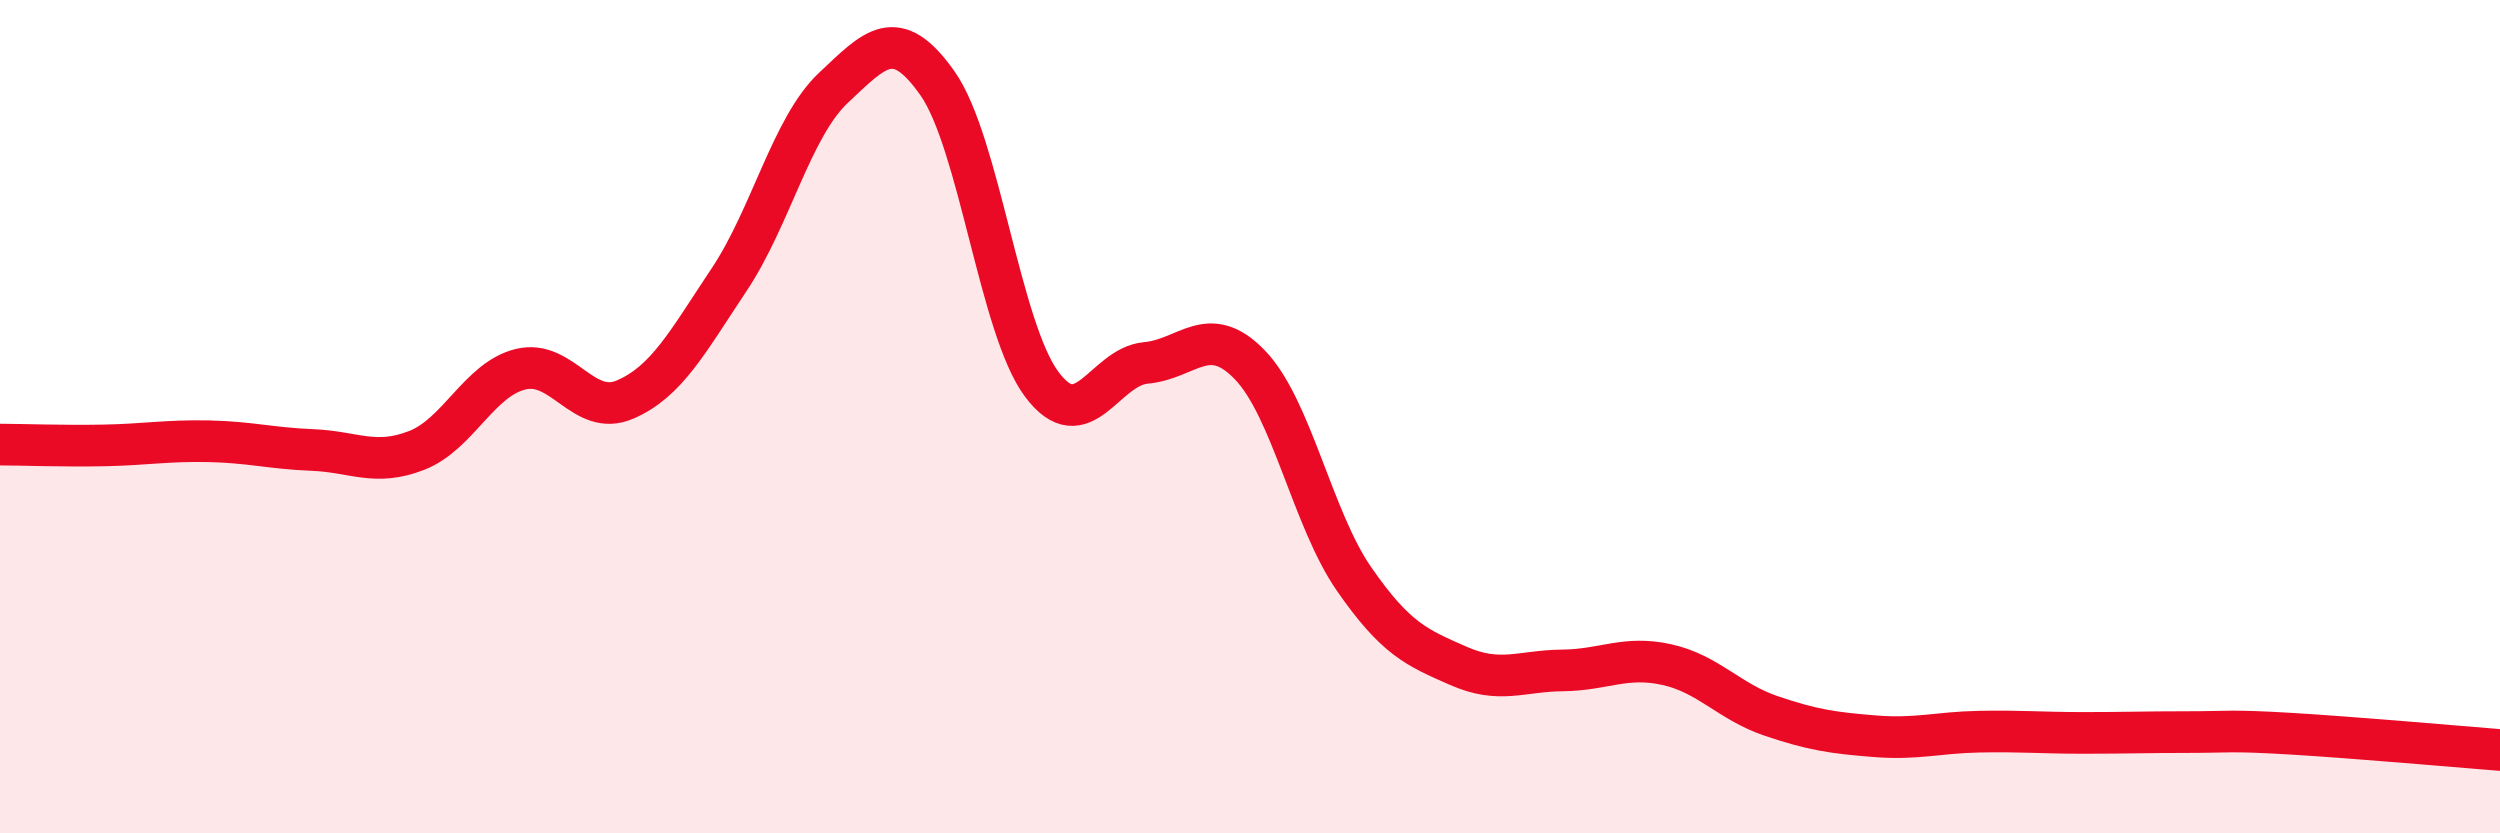 
    <svg width="60" height="20" viewBox="0 0 60 20" xmlns="http://www.w3.org/2000/svg">
      <path
        d="M 0,10.67 C 0.5,10.67 1.5,10.71 2.5,10.69 C 3.5,10.67 4,10.57 5,10.59 C 6,10.61 6.5,10.76 7.5,10.8 C 8.5,10.84 9,11.2 10,10.81 C 11,10.42 11.5,9.1 12.5,8.86 C 13.5,8.62 14,10.02 15,9.59 C 16,9.16 16.5,8.21 17.5,6.71 C 18.5,5.21 19,3.05 20,2.11 C 21,1.17 21.5,0.58 22.5,2 C 23.5,3.42 24,7.88 25,9.22 C 26,10.56 26.5,8.8 27.5,8.71 C 28.5,8.62 29,7.72 30,8.76 C 31,9.8 31.5,12.46 32.5,13.9 C 33.5,15.34 34,15.54 35,15.98 C 36,16.42 36.5,16.1 37.5,16.09 C 38.5,16.08 39,15.73 40,15.95 C 41,16.17 41.5,16.84 42.5,17.18 C 43.5,17.52 44,17.59 45,17.67 C 46,17.75 46.5,17.58 47.5,17.56 C 48.5,17.54 49,17.59 50,17.59 C 51,17.59 51.5,17.57 52.5,17.57 C 53.5,17.57 53.5,17.52 55,17.61 C 56.5,17.7 59,17.92 60,18L60 20L0 20Z"
        fill="#EB0A25"
        opacity="0.1"
        stroke-linecap="round"
        stroke-linejoin="round"
      />
      <path
        d="M 0,10.67 C 0.5,10.67 1.5,10.71 2.5,10.69 C 3.5,10.67 4,10.57 5,10.59 C 6,10.61 6.5,10.76 7.5,10.8 C 8.5,10.84 9,11.2 10,10.81 C 11,10.42 11.5,9.1 12.5,8.86 C 13.5,8.62 14,10.02 15,9.59 C 16,9.16 16.5,8.21 17.5,6.71 C 18.5,5.21 19,3.05 20,2.11 C 21,1.17 21.5,0.58 22.5,2 C 23.5,3.42 24,7.88 25,9.22 C 26,10.56 26.5,8.8 27.5,8.71 C 28.5,8.62 29,7.72 30,8.76 C 31,9.8 31.5,12.46 32.5,13.9 C 33.5,15.34 34,15.54 35,15.98 C 36,16.42 36.5,16.1 37.5,16.09 C 38.5,16.08 39,15.73 40,15.95 C 41,16.17 41.5,16.84 42.5,17.18 C 43.5,17.52 44,17.59 45,17.67 C 46,17.75 46.5,17.58 47.5,17.56 C 48.5,17.54 49,17.59 50,17.59 C 51,17.59 51.5,17.57 52.5,17.57 C 53.5,17.57 53.5,17.52 55,17.61 C 56.5,17.7 59,17.92 60,18"
        stroke="#EB0A25"
        stroke-width="1"
        fill="none"
        stroke-linecap="round"
        stroke-linejoin="round"
      />
    </svg>
  